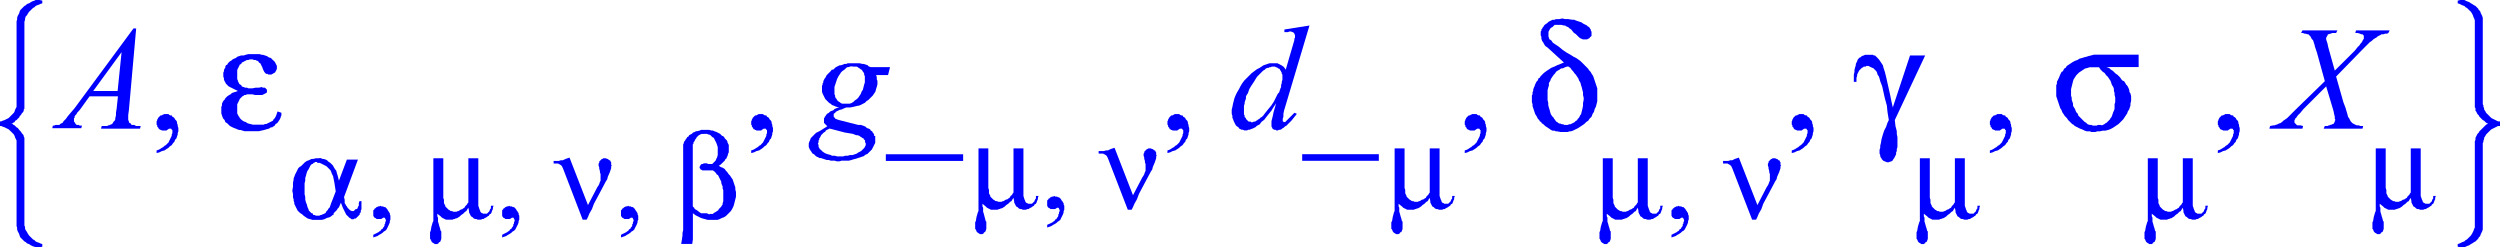 <svg xmlns="http://www.w3.org/2000/svg" xmlns:xlink="http://www.w3.org/1999/xlink" viewBox="0 0 226.37 22.4"><defs><style>.cls-1{fill:none;}.cls-2{clip-path:url(#clip-path);}.cls-3{fill:blue;}</style><clipPath id="clip-path" transform="translate(-1.79 -2.69)"><polygon class="cls-1" points="0 25.98 228.82 25.98 228.82 0 0 0 0 25.98 0 25.98"/></clipPath></defs><title>img_11_207</title><g id="Слой_2" data-name="Слой 2"><g id="Слой_1-2" data-name="Слой 1"><g class="cls-2"><path class="cls-3" d="M12.8,7.41l-.36,3.52H10.23L12.8,7.41Zm1.08-2.15L8.55,12.48l-.36.42-.3.36-.12.18-.12.12-.12.12-.06.12-.12.06-.12.06L7.18,14H7.06L6.94,14H6.82l-.12.06H6.58l-.06.24H9.15l.06-.24H9L8.91,14H8.79L8.73,14h0l-.06-.06-.06-.06-.06-.12-.06-.06v-.3l.06-.06V13.2l.06-.06L8.73,13l.06-.12L9,12.66l.9-1.25h2.57l-.12,1.13-.06.36v.24l-.06.24v.12l-.06.12-.12.12-.06.12-.06.06-.12.06h-.06l-.06.06h-.12l-.06.06H11l-.06.24h3.53l.06-.24h-.42L13.94,14,13.82,14H13.7l-.06-.12-.12-.06-.06-.06v-.12l-.06-.06v-.48l.06-.42.66-7.41Z" transform="translate(-1.79 -2.69)"/><polygon class="cls-3" points="15.02 10.33 14.96 10.33 14.84 10.33 14.78 10.39 14.72 10.39 14.66 10.45 14.54 10.45 14.48 10.51 14.42 10.57 14.36 10.63 14.3 10.69 14.3 10.75 14.24 10.81 14.24 10.87 14.18 10.99 14.18 11.05 14.18 11.11 14.18 11.17 14.18 11.29 14.24 11.35 14.24 11.41 14.24 11.47 14.3 11.53 14.36 11.59 14.36 11.65 14.42 11.71 14.48 11.71 14.54 11.77 14.6 11.77 14.66 11.82 14.72 11.82 14.84 11.82 14.9 11.82 14.96 11.82 15.02 11.82 15.07 11.82 15.13 11.77 15.31 11.65 15.43 11.65 15.43 11.65 15.49 11.65 15.49 11.65 15.55 11.71 15.55 11.77 15.61 11.77 15.61 11.82 15.61 11.88 15.61 12.06 15.55 12.18 15.55 12.3 15.49 12.42 15.43 12.54 15.37 12.66 15.31 12.78 15.26 12.9 15.13 13.02 15.02 13.14 14.9 13.2 14.78 13.32 14.66 13.38 14.48 13.5 14.36 13.56 14.18 13.62 14.18 13.86 14.42 13.8 14.66 13.68 14.9 13.62 15.07 13.5 15.26 13.38 15.37 13.26 15.55 13.14 15.67 12.96 15.79 12.84 15.85 12.66 15.97 12.54 16.03 12.36 16.09 12.18 16.09 12.06 16.15 11.88 16.15 11.71 16.15 11.59 16.09 11.41 16.09 11.29 16.03 11.17 16.03 11.05 15.97 10.93 15.85 10.81 15.79 10.69 15.73 10.63 15.61 10.57 15.55 10.45 15.43 10.45 15.31 10.39 15.26 10.33 15.13 10.33 15.02 10.33 15.02 10.33"/><polygon class="cls-3" points="22.97 4.9 22.73 4.9 22.49 4.9 22.25 4.96 22.07 5.02 21.84 5.02 21.66 5.08 21.48 5.14 21.36 5.25 21.18 5.32 21.06 5.38 20.94 5.49 20.82 5.55 20.7 5.67 20.64 5.73 20.58 5.85 20.46 5.91 20.4 6.03 20.4 6.15 20.34 6.21 20.28 6.33 20.28 6.45 20.22 6.57 20.22 6.63 20.22 6.75 20.22 6.93 20.28 7.11 20.28 7.23 20.34 7.35 20.4 7.46 20.46 7.58 20.52 7.64 20.64 7.76 20.7 7.82 20.82 7.88 20.94 7.94 21.06 8 21.3 8.12 21.54 8.24 21.36 8.3 21.18 8.36 21 8.42 20.88 8.54 20.76 8.6 20.58 8.72 20.52 8.78 20.4 8.9 20.34 9.02 20.22 9.14 20.16 9.26 20.1 9.38 20.1 9.55 20.04 9.68 20.04 9.79 20.04 9.97 20.04 10.15 20.04 10.27 20.1 10.45 20.16 10.63 20.22 10.75 20.34 10.87 20.4 11.05 20.58 11.17 20.64 11.23 20.7 11.29 20.82 11.41 20.94 11.47 21.06 11.53 21.18 11.59 21.36 11.65 21.48 11.71 21.66 11.77 21.77 11.77 21.95 11.82 22.13 11.88 22.31 11.88 22.49 11.88 22.67 11.88 22.85 11.88 23.03 11.88 23.21 11.88 23.45 11.88 23.69 11.82 23.93 11.77 24.11 11.71 24.35 11.65 24.53 11.53 24.65 11.53 24.71 11.47 24.83 11.41 24.89 11.35 24.95 11.23 25.07 11.17 25.13 11.11 25.18 11.05 25.25 10.93 25.3 10.87 25.36 10.75 25.42 10.63 25.42 10.57 25.48 10.45 25.48 10.33 25.48 10.21 25.13 10.09 25.07 10.27 25.01 10.45 24.95 10.57 24.89 10.69 24.77 10.81 24.71 10.93 24.59 10.99 24.47 11.05 24.35 11.11 24.23 11.17 24.11 11.23 23.99 11.23 23.87 11.29 23.69 11.29 23.57 11.29 23.39 11.29 23.15 11.29 22.91 11.29 22.67 11.23 22.43 11.17 22.25 11.05 22.07 10.99 21.89 10.87 21.77 10.75 21.71 10.69 21.66 10.57 21.6 10.51 21.54 10.39 21.48 10.27 21.48 10.15 21.48 10.03 21.48 9.85 21.48 9.73 21.48 9.55 21.48 9.44 21.54 9.32 21.6 9.2 21.66 9.08 21.71 8.96 21.77 8.9 21.89 8.78 21.95 8.72 22.07 8.66 22.13 8.6 22.25 8.6 22.37 8.54 22.49 8.54 22.61 8.54 22.85 8.54 23.09 8.6 23.27 8.6 23.51 8.6 23.63 8.6 23.75 8.6 23.87 8.54 23.99 8.48 24.11 8.42 24.17 8.36 24.17 8.3 24.17 8.24 24.17 8.18 24.17 8.18 24.17 8.12 24.11 8.06 24.05 8 23.99 7.94 23.93 7.94 23.81 7.94 23.69 7.88 23.45 7.94 23.15 7.94 22.85 8 22.61 8 22.49 8 22.37 7.94 22.19 7.94 22.07 7.88 22.02 7.88 21.89 7.82 21.84 7.7 21.71 7.64 21.66 7.58 21.6 7.46 21.54 7.35 21.54 7.29 21.48 7.17 21.48 7.05 21.48 6.93 21.48 6.81 21.48 6.63 21.48 6.51 21.48 6.33 21.54 6.21 21.6 6.09 21.66 5.97 21.71 5.85 21.84 5.79 21.89 5.67 22.02 5.61 22.13 5.55 22.25 5.49 22.37 5.43 22.49 5.43 22.61 5.38 22.73 5.38 22.91 5.38 22.97 5.43 23.09 5.43 23.15 5.43 23.21 5.49 23.27 5.49 23.39 5.55 23.45 5.67 23.57 5.73 23.63 5.85 23.69 5.97 23.75 6.09 23.81 6.27 23.87 6.39 23.93 6.51 23.99 6.57 23.99 6.63 24.05 6.63 24.11 6.69 24.23 6.69 24.29 6.75 24.35 6.75 24.47 6.75 24.59 6.75 24.65 6.69 24.71 6.69 24.77 6.63 24.89 6.57 24.95 6.51 24.95 6.45 25.01 6.39 25.01 6.33 25.07 6.27 25.07 6.21 25.07 6.09 25.07 5.97 25.01 5.85 24.95 5.73 24.89 5.61 24.77 5.49 24.65 5.38 24.53 5.25 24.35 5.2 24.17 5.08 23.99 5.02 23.81 4.96 23.69 4.96 23.51 4.9 23.33 4.9 23.15 4.9 22.97 4.9 22.97 4.9"/><path class="cls-3" d="M30.51,17.44h.24l.12.06.12.06.12.06.12.06.12.06.12.12.06.06.12.12.06.06.06.12.06.18.12.24.06.3.06.3.12.78-.3.78-.12.3-.12.36-.12.12-.06.12-.12.12-.06.12-.06.06-.12.06L31,22.1l-.12.06h-.06l-.12.06h-.3l-.12-.06h-.12L30.09,22,30,22l-.12-.12-.12-.12-.06-.18-.06-.12-.06-.24L29.49,21l-.06-.24v-.24l-.06-.24v-1l.06-.24v-.24l.06-.18.06-.24.06-.18.12-.18.06-.12.06-.12.06-.12.12-.12h.06l.06-.06.06-.06h.06l.06-.06h.18Zm.12-.42h-.24l-.24.06H30l-.12.06-.12.06-.18.06-.18.12-.18.18-.18.18-.12.06-.12.12-.06.12-.06.12-.06.12-.06.12-.06.12-.06.18-.06.12v.12l-.06.3v.36l-.06.36.06.3v.3l.06.18v.12l.06.18v.12l.06.12.06.12.06.12.06.12.06.12.06.06.12.12L29,22l.18.12.12.12.18.12.18.12.24.06.18.06h.84l.24-.06.24-.12.24-.06.18-.12.06-.06.12-.06L32,22l.06-.06.12-.12.12-.12.06-.12.12-.12.18-.42.18.48.12.24.12.24.06.12.12.12.06.06.06.06.06.06.12.06.06.06h.18l.06-.06H34l.06-.06.06-.06.06-.06.06-.06.06-.06.06-.06V22L34.4,22l.06-.12v-.12l.06-.12V20.9h-.18l-.06.18v.24l-.06.06-.06.18-.06.06H34l-.06.06-.06.06-.06.06h-.18l-.12-.06H33.5l-.06-.06-.06-.06-.06-.06-.06-.06-.06-.12-.06-.06-.06-.12L33,21.08V21L33,20.78l-.06-.24,1.26-3.4h-1l-.72,1.91h0l-.06-.24-.06-.24-.06-.18-.06-.24L32.12,18,32,17.8l-.06-.12-.12-.12-.12-.12-.18-.12-.12-.12-.12-.06-.18-.06H31L30.81,17Z" transform="translate(-1.79 -2.69)"/><polygon class="cls-3" points="34.46 18.63 34.34 18.69 34.28 18.69 34.22 18.69 34.16 18.75 34.1 18.75 34.04 18.81 33.98 18.87 33.92 18.87 33.92 18.93 33.86 18.99 33.8 19.05 33.8 19.11 33.8 19.17 33.8 19.23 33.8 19.29 33.8 19.41 33.8 19.53 33.86 19.65 33.92 19.71 34.04 19.77 34.1 19.83 34.22 19.83 34.34 19.83 34.4 19.83 34.46 19.83 34.52 19.83 34.52 19.83 34.7 19.71 34.76 19.71 34.82 19.71 34.82 19.71 34.88 19.77 34.88 19.77 34.88 19.83 34.94 19.89 34.94 19.95 34.94 20.01 34.88 20.13 34.88 20.25 34.82 20.3 34.82 20.43 34.76 20.54 34.7 20.6 34.64 20.72 34.52 20.78 34.46 20.9 34.34 20.96 34.28 21.02 34.16 21.08 34.04 21.14 33.92 21.2 33.8 21.26 33.8 21.5 33.98 21.44 34.16 21.38 34.34 21.26 34.46 21.2 34.64 21.08 34.76 20.96 34.88 20.9 35 20.78 35.06 20.66 35.12 20.54 35.17 20.43 35.23 20.3 35.3 20.13 35.3 20.01 35.35 19.89 35.35 19.77 35.35 19.65 35.35 19.53 35.3 19.41 35.3 19.29 35.23 19.23 35.17 19.11 35.12 19.05 35.06 18.93 35 18.87 34.94 18.81 34.88 18.75 34.76 18.75 34.7 18.69 34.64 18.69 34.52 18.69 34.46 18.63 34.46 18.63"/><polygon class="cls-3" points="39.24 14.33 39.24 19.65 39.24 19.77 39.24 19.89 39.24 20.01 39.18 20.13 39.06 20.54 39 20.9 38.94 21.02 38.94 21.14 38.94 21.26 38.94 21.38 38.94 21.5 38.94 21.62 39 21.68 39 21.74 39.06 21.8 39.06 21.86 39.12 21.92 39.18 21.98 39.3 22.04 39.36 22.1 39.48 22.1 39.54 22.1 39.54 22.1 39.6 22.1 39.66 22.04 39.72 22.04 39.72 21.98 39.78 21.92 39.84 21.92 39.9 21.8 39.96 21.62 39.96 21.5 39.96 21.32 39.96 21.2 39.96 21.08 39.96 20.96 39.9 20.9 39.84 20.66 39.78 20.48 39.72 20.25 39.66 20.07 39.66 19.95 39.66 19.83 39.66 19.71 39.6 19.59 39.6 19.35 39.9 19.59 40.02 19.71 40.14 19.77 40.26 19.83 40.38 19.89 40.5 19.89 40.68 19.89 40.86 19.89 40.98 19.89 41.1 19.83 41.16 19.83 41.28 19.77 41.34 19.77 41.46 19.71 41.64 19.59 41.76 19.47 41.94 19.35 42.12 19.17 42.23 19.11 42.29 18.99 42.41 18.81 42.47 19.11 42.47 19.23 42.53 19.35 42.59 19.47 42.65 19.59 42.77 19.65 42.89 19.77 43.01 19.83 43.13 19.83 43.25 19.89 43.37 19.89 43.49 19.89 43.55 19.89 43.67 19.83 43.79 19.83 43.85 19.77 43.97 19.71 44.09 19.65 44.15 19.59 44.27 19.53 44.33 19.41 44.45 19.35 44.51 19.23 44.57 19.05 44.63 18.93 44.63 18.81 44.69 18.63 44.45 18.63 44.45 18.87 44.39 18.93 44.33 19.05 44.33 19.11 44.27 19.17 44.21 19.23 44.15 19.29 44.09 19.35 44.03 19.35 43.97 19.35 43.91 19.35 43.85 19.35 43.79 19.35 43.73 19.35 43.67 19.29 43.61 19.29 43.55 19.23 43.49 19.17 43.49 19.11 43.43 18.99 43.37 18.81 43.31 18.63 43.31 18.45 43.31 14.33 42.41 14.33 42.41 18.33 42.35 18.39 42.29 18.51 42.23 18.57 42.17 18.63 42.12 18.69 42.05 18.81 41.94 18.87 41.88 18.93 41.7 18.99 41.52 19.11 41.46 19.11 41.34 19.17 41.28 19.17 41.22 19.17 41.1 19.17 41.04 19.17 40.92 19.11 40.8 19.11 40.74 19.05 40.62 18.99 40.56 18.93 40.5 18.87 40.44 18.81 40.32 18.69 40.32 18.63 40.26 18.51 40.2 18.39 40.2 18.21 40.2 18.09 40.14 17.92 40.14 14.33 39.24 14.33 39.24 14.33"/><polygon class="cls-3" points="46.12 18.63 46 18.69 45.94 18.69 45.88 18.69 45.82 18.75 45.76 18.75 45.7 18.81 45.64 18.87 45.58 18.87 45.58 18.93 45.52 18.99 45.47 19.05 45.47 19.11 45.47 19.17 45.47 19.23 45.47 19.29 45.47 19.41 45.47 19.53 45.52 19.65 45.58 19.71 45.7 19.77 45.76 19.83 45.88 19.83 46 19.83 46.06 19.83 46.12 19.83 46.18 19.83 46.18 19.83 46.36 19.71 46.42 19.71 46.48 19.71 46.48 19.71 46.54 19.77 46.54 19.77 46.54 19.83 46.6 19.89 46.6 19.95 46.6 20.01 46.54 20.13 46.54 20.25 46.48 20.3 46.48 20.43 46.42 20.54 46.36 20.6 46.3 20.72 46.18 20.78 46.12 20.9 46 20.96 45.94 21.02 45.82 21.08 45.7 21.14 45.58 21.2 45.47 21.26 45.47 21.5 45.64 21.44 45.82 21.38 46 21.26 46.12 21.2 46.3 21.08 46.42 20.96 46.54 20.9 46.66 20.78 46.72 20.66 46.78 20.54 46.84 20.43 46.9 20.3 46.96 20.13 46.96 20.01 47.02 19.89 47.02 19.77 47.02 19.65 47.02 19.53 46.96 19.41 46.96 19.29 46.9 19.23 46.84 19.11 46.78 19.05 46.72 18.93 46.66 18.87 46.6 18.81 46.54 18.75 46.42 18.75 46.36 18.69 46.3 18.69 46.18 18.69 46.12 18.63 46.12 18.63"/><polygon class="cls-3" points="51.57 14.27 51.21 14.39 51.09 14.45 50.97 14.51 50.79 14.51 50.61 14.57 50.13 14.57 50.13 14.81 50.43 14.81 50.49 14.81 50.55 14.81 50.61 14.87 50.67 14.87 50.73 14.93 50.79 14.93 50.79 14.99 50.85 14.99 50.91 15.11 50.97 15.23 52.76 19.89 53.12 19.89 53.18 19.77 53.24 19.65 53.36 19.35 53.6 18.93 53.78 18.45 54.32 17.44 54.86 16.42 54.98 16.24 55.04 16 55.22 15.59 55.34 15.23 55.34 15.05 55.4 14.99 55.34 14.93 55.34 14.81 55.34 14.75 55.34 14.69 55.28 14.63 55.28 14.57 55.22 14.51 55.16 14.51 55.04 14.39 54.98 14.39 54.86 14.33 54.74 14.33 54.68 14.33 54.62 14.33 54.56 14.39 54.5 14.39 54.44 14.45 54.44 14.45 54.38 14.51 54.32 14.57 54.26 14.63 54.26 14.75 54.2 14.81 54.2 14.87 54.2 14.99 54.26 15.17 54.26 15.29 54.32 15.47 54.32 15.59 54.38 15.77 54.38 15.95 54.38 16.07 54.38 16.18 54.38 16.3 54.38 16.36 54.32 16.48 54.26 16.66 54.2 16.78 54.08 16.96 53.24 18.57 51.57 14.27 51.57 14.27"/><polygon class="cls-3" points="56.89 18.63 56.77 18.69 56.71 18.69 56.65 18.69 56.59 18.75 56.53 18.75 56.47 18.81 56.41 18.87 56.35 18.87 56.35 18.93 56.29 18.99 56.23 19.05 56.23 19.11 56.23 19.17 56.23 19.23 56.23 19.29 56.23 19.41 56.23 19.53 56.29 19.65 56.35 19.71 56.47 19.77 56.53 19.83 56.65 19.83 56.77 19.83 56.83 19.83 56.89 19.83 56.95 19.83 56.95 19.83 57.13 19.71 57.19 19.71 57.25 19.71 57.25 19.71 57.31 19.77 57.31 19.77 57.31 19.83 57.37 19.89 57.37 19.95 57.37 20.01 57.31 20.13 57.31 20.25 57.25 20.3 57.25 20.43 57.19 20.54 57.13 20.6 57.07 20.72 56.95 20.78 56.89 20.9 56.77 20.96 56.71 21.02 56.59 21.08 56.47 21.14 56.35 21.2 56.23 21.26 56.23 21.5 56.41 21.44 56.59 21.38 56.77 21.26 56.89 21.2 57.07 21.08 57.19 20.96 57.31 20.9 57.43 20.78 57.49 20.66 57.55 20.54 57.61 20.43 57.67 20.3 57.73 20.13 57.73 20.01 57.79 19.89 57.79 19.77 57.79 19.65 57.79 19.53 57.73 19.41 57.73 19.29 57.67 19.23 57.61 19.11 57.55 19.05 57.49 18.93 57.43 18.87 57.37 18.81 57.31 18.75 57.19 18.75 57.13 18.69 57.07 18.69 56.95 18.69 56.89 18.63 56.89 18.63"/><path class="cls-3" d="M65.57,14.81h.24l.12.06H66l.12.06.12.12.06.06.12.06.06.12.06.12.06.12.06.12.06.18.06.18v.72L66.7,17l-.06.06v.06l-.06.12-.06.06-.06.06-.06.06-.06.06-.06.06h-.36l-.12-.06h-.3l-.06.06h-.12l-.06.06-.06.06v.06l-.06.06v.12h0l.06.06V18l.06.06h.06l.06.06h1v.06h.06l.12.12.06.06.06.12.12.06.06.12.12.24.12.24v.12l.06.18.06.12v.18l.06.18v1l-.06.18v.12l-.06.06-.06.12L67,21.5l-.12.12-.06.12-.12.06-.06.06-.12.06L66.4,22l-.06.06H66.1L66,22.1,65.8,22h-.18L65.45,22h-.18l-.18-.12L65,21.8l-.18-.12-.12-.06-.06-.12-.12-.12V15.77l.06-.06v-.12l.06-.06.06-.12.06-.12.06-.06.06-.12.06-.06L65,15l.06-.06.12-.06.12-.06h.24Zm.06-.36h-.36l-.12.06-.24.06h-.12l-.06.06-.18.06-.12.12-.12.06-.12.06-.06.12-.12.06-.06.12-.06.06-.06.12-.06.06-.06.12v.06l-.06.12v7.76l-.06.24V24l-.06.42-.06.36h1l.06-.42V22l.24.18.24.12.24.12.18.06.24.06.18.06h.9l.18-.06.24-.12.18-.06.18-.12.12-.12.18-.18.12-.12.12-.18.12-.24.06-.18.06-.24.06-.24.06-.24v-.42l-.06-.24v-.18l-.06-.18-.06-.18-.06-.18-.06-.18L68,18.75l-.12-.18-.12-.12-.12-.18-.12-.12L67.42,18l-.18-.12-.18-.06-.18-.12.18-.12.06-.06.12-.12.06-.06.12-.12.06-.12L67.6,17V16.9l.06-.06.06-.24.06-.12v-.66l-.06-.12-.06-.12v-.06l-.06-.12-.12-.12-.06-.06-.06-.12L67.24,15,67.18,15l-.12-.12L67,14.81l-.12-.06-.12-.06-.12-.06-.18-.06-.12-.06h-.12L66,14.45h-.42Z" transform="translate(-1.79 -2.69)"/><polygon class="cls-3" points="68.86 10.33 68.8 10.33 68.68 10.33 68.62 10.39 68.56 10.39 68.5 10.45 68.38 10.45 68.32 10.51 68.26 10.57 68.2 10.63 68.14 10.69 68.14 10.75 68.08 10.81 68.08 10.87 68.02 10.99 68.02 11.05 68.02 11.11 68.02 11.17 68.02 11.29 68.08 11.35 68.08 11.41 68.08 11.47 68.14 11.53 68.2 11.59 68.2 11.65 68.26 11.71 68.32 11.71 68.38 11.77 68.44 11.77 68.5 11.82 68.56 11.82 68.68 11.82 68.74 11.82 68.8 11.82 68.86 11.82 68.92 11.82 68.97 11.77 69.15 11.65 69.27 11.65 69.27 11.65 69.33 11.65 69.33 11.65 69.39 11.71 69.39 11.77 69.45 11.77 69.45 11.82 69.45 11.88 69.45 12.06 69.39 12.18 69.39 12.3 69.33 12.42 69.27 12.54 69.21 12.66 69.15 12.78 69.09 12.9 68.97 13.02 68.86 13.14 68.74 13.2 68.62 13.32 68.5 13.38 68.32 13.5 68.2 13.56 68.02 13.62 68.02 13.86 68.26 13.8 68.5 13.68 68.74 13.62 68.92 13.5 69.09 13.38 69.21 13.26 69.39 13.14 69.51 12.96 69.63 12.84 69.69 12.66 69.81 12.54 69.87 12.36 69.93 12.18 69.93 12.06 69.99 11.88 69.99 11.71 69.99 11.59 69.93 11.41 69.93 11.29 69.87 11.17 69.87 11.05 69.81 10.93 69.69 10.81 69.63 10.69 69.57 10.63 69.45 10.57 69.39 10.45 69.27 10.45 69.15 10.39 69.09 10.33 68.97 10.33 68.86 10.33 68.86 10.33"/><path class="cls-3" d="M79,8.72h.36l.12.06.06.06.12.06.06.06L79.8,9l.06.06.06.12.06.06.06.12V9.5l.06.06v.6l-.06.18-.06.24-.06.24L79.8,11l-.06.18-.12.18-.12.18-.12.12-.18.12-.12.12-.18.12-.18.06h-.66L78,12.06,77.89,12l-.06-.06-.12-.06-.06-.06-.06-.06-.06-.12-.06-.06-.06-.12v-.12l-.06-.12v-.66l.06-.18.06-.18.06-.18.06-.18.12-.24.12-.18.12-.18.12-.12L78.25,9l.12-.12.06-.06.12-.06h.12l.12-.06H79Zm-2.09,5.61,1.38.36.72.12.3.12h.12l.18.06.06.06.12.06.06.06.12.06H80v.06l.06.06.06.06v.18l.06.06v.18l-.06.12-.06.12-.06.06-.12.12-.12.12-.12.06-.12.06-.18.12-.18.06-.18.06h-.24l-.18.06h-.24l-.18.06h-.54l-.24-.06h-.24L77,16.72l-.24-.06-.18-.06-.12-.06-.18-.12-.06-.06-.12-.12L76,16.18,76,16.12,75.91,16v-.18l-.06-.12.06-.12v-.18l.06-.06v-.12l.06-.06.06-.12.06-.12.06-.06.12-.12.06-.06.12-.06.06-.12.12-.06.12-.06.12-.06ZM79.2,8.42h-.66l-.12.06h-.18l-.12.06-.18.06h-.12l-.12.06-.12.06-.12.06-.12.12L77.23,9,77.11,9,77,9.14l-.18.18-.18.18-.06.12-.06.12-.06.06-.06.12-.06.12v.12l-.06.06v.12l-.06.12V11l.06.18.06.12.06.12.06.12.06.12.12.12.12.12.12.12.12.06.12.12.18.06.12.06.18.06h.18l-.42.18-.12.12-.18.06-.12.06-.12.12-.12.06-.06.06-.12.18-.06.06v.06l-.06.06v.42l.06.06.06.06.06.06.06.06.06.06-.66.42-.24.12-.12.06-.12.12-.12.12-.12.12-.12.12-.06.18-.06.12-.06.18V16l.06.12v.06l.06.06.06.12.06.06.06.12.06.06.12.06.06.06.12.12.12.06L76,17h.12l.18.06.18.06.18.06h.18l.18.06h.36l.18.06h.24l.18-.06h.66l.24-.06.18-.06.24-.06.18-.06.18-.06.18-.06.18-.06.12-.12.18-.06.12-.12.12-.12.06-.06.12-.12.06-.12.06-.12.06-.12.06-.12.06-.12V15L80.94,15v-.12l-.06-.12-.06-.06-.06-.12-.12-.06-.06-.12-.12-.06-.18-.06-.12-.12L80,14.09,79.74,14,79.5,14l-.24-.06L78,13.62l-.24-.06-.18-.06-.12-.06h-.06v-.06l-.06-.06-.06-.06V13l.06-.06h.06l.06-.12.12-.06.12-.06.12-.06L78,12.6l.12-.06.3-.12h.36l.3-.06.24-.06.3-.06.12-.06.12-.06.12-.06L80.1,12l.06-.06.12-.12.12-.06.06-.06.18-.18.18-.18.12-.18.12-.18.06-.24.06-.18.06-.24V10l-.06-.12V9.67l-.06-.18H82.2l.18-.72H80.64l-.18-.06-.12-.12-.18-.06L80,8.48h-.12l-.24-.06H79.2ZM82,16.66v.6H89v-.6Z" transform="translate(-1.79 -2.69)"/><polygon class="cls-3" points="88.6 13.44 88.6 18.75 88.6 18.87 88.6 18.99 88.6 19.11 88.54 19.23 88.42 19.65 88.36 20.01 88.3 20.13 88.3 20.25 88.3 20.36 88.3 20.48 88.3 20.6 88.3 20.72 88.36 20.78 88.36 20.84 88.42 20.9 88.42 20.96 88.48 21.02 88.54 21.08 88.66 21.14 88.72 21.2 88.84 21.2 88.9 21.2 88.9 21.2 88.96 21.2 89.02 21.14 89.08 21.14 89.08 21.08 89.14 21.02 89.19 21.02 89.25 20.9 89.31 20.72 89.31 20.6 89.31 20.43 89.31 20.3 89.31 20.19 89.31 20.07 89.25 20.01 89.19 19.77 89.14 19.59 89.08 19.35 89.02 19.17 89.02 19.05 89.02 18.93 89.02 18.81 88.96 18.69 88.96 18.45 89.25 18.69 89.37 18.81 89.49 18.87 89.61 18.93 89.73 18.99 89.85 18.99 90.03 18.99 90.21 18.99 90.33 18.99 90.45 18.93 90.51 18.93 90.63 18.87 90.69 18.87 90.81 18.81 90.99 18.69 91.11 18.57 91.29 18.45 91.47 18.27 91.59 18.21 91.65 18.09 91.77 17.92 91.83 18.21 91.83 18.33 91.89 18.45 91.95 18.57 92.01 18.69 92.13 18.75 92.25 18.87 92.36 18.93 92.48 18.93 92.61 18.99 92.72 18.99 92.84 18.99 92.9 18.99 93.02 18.93 93.14 18.93 93.2 18.87 93.32 18.81 93.44 18.75 93.5 18.69 93.62 18.63 93.68 18.51 93.8 18.45 93.86 18.33 93.92 18.16 93.98 18.04 93.98 17.92 94.04 17.74 93.8 17.74 93.8 17.98 93.74 18.04 93.68 18.16 93.68 18.21 93.62 18.27 93.56 18.33 93.5 18.39 93.44 18.45 93.38 18.45 93.32 18.45 93.26 18.45 93.2 18.45 93.14 18.45 93.08 18.45 93.02 18.39 92.96 18.39 92.9 18.33 92.84 18.27 92.84 18.21 92.78 18.09 92.72 17.92 92.67 17.74 92.67 17.56 92.67 13.44 91.77 13.44 91.77 17.44 91.71 17.5 91.65 17.62 91.59 17.68 91.53 17.74 91.47 17.8 91.41 17.92 91.29 17.98 91.23 18.04 91.05 18.09 90.87 18.21 90.81 18.21 90.69 18.27 90.63 18.27 90.57 18.27 90.45 18.27 90.39 18.27 90.27 18.21 90.15 18.21 90.09 18.16 89.97 18.09 89.91 18.04 89.85 17.98 89.79 17.92 89.67 17.8 89.67 17.74 89.61 17.62 89.55 17.5 89.55 17.32 89.55 17.2 89.49 17.02 89.49 13.44 88.6 13.44 88.6 13.44"/><polygon class="cls-3" points="95.48 17.74 95.36 17.8 95.3 17.8 95.24 17.8 95.18 17.86 95.12 17.86 95.06 17.92 95 17.98 94.94 17.98 94.94 18.04 94.88 18.09 94.82 18.16 94.82 18.21 94.82 18.27 94.82 18.33 94.82 18.39 94.82 18.51 94.82 18.63 94.88 18.75 94.94 18.81 95.06 18.87 95.12 18.93 95.24 18.93 95.36 18.93 95.42 18.93 95.48 18.93 95.54 18.93 95.54 18.93 95.72 18.81 95.78 18.81 95.83 18.81 95.83 18.81 95.89 18.87 95.89 18.87 95.89 18.93 95.95 18.99 95.95 19.05 95.95 19.11 95.89 19.23 95.89 19.35 95.83 19.41 95.83 19.53 95.78 19.65 95.72 19.71 95.66 19.83 95.54 19.89 95.48 20.01 95.36 20.07 95.3 20.13 95.18 20.19 95.06 20.25 94.94 20.3 94.82 20.36 94.82 20.6 95 20.54 95.18 20.48 95.36 20.36 95.48 20.3 95.66 20.19 95.78 20.07 95.89 20.01 96.02 19.89 96.07 19.77 96.13 19.65 96.19 19.53 96.25 19.41 96.31 19.23 96.31 19.11 96.37 18.99 96.37 18.87 96.37 18.75 96.37 18.63 96.31 18.51 96.31 18.39 96.25 18.33 96.19 18.21 96.13 18.16 96.07 18.04 96.02 17.98 95.95 17.92 95.89 17.86 95.78 17.86 95.72 17.8 95.66 17.8 95.54 17.8 95.48 17.74 95.48 17.74"/><polygon class="cls-3" points="100.92 13.38 100.56 13.5 100.44 13.56 100.32 13.62 100.14 13.62 99.96 13.68 99.48 13.68 99.48 13.91 99.78 13.91 99.84 13.91 99.9 13.91 99.96 13.97 100.02 13.97 100.08 14.03 100.14 14.03 100.14 14.09 100.2 14.09 100.26 14.21 100.32 14.33 102.12 18.99 102.47 18.99 102.53 18.87 102.59 18.75 102.72 18.45 102.95 18.04 103.13 17.56 103.67 16.54 104.21 15.53 104.33 15.35 104.39 15.11 104.57 14.69 104.69 14.33 104.69 14.15 104.75 14.09 104.69 14.03 104.69 13.91 104.69 13.86 104.69 13.8 104.63 13.74 104.63 13.68 104.57 13.62 104.51 13.62 104.39 13.5 104.33 13.5 104.21 13.44 104.09 13.44 104.03 13.44 103.97 13.44 103.91 13.5 103.85 13.5 103.79 13.56 103.79 13.56 103.73 13.62 103.67 13.68 103.61 13.74 103.61 13.86 103.55 13.91 103.55 13.97 103.55 14.09 103.61 14.27 103.61 14.39 103.67 14.57 103.67 14.69 103.73 14.87 103.73 15.05 103.73 15.17 103.73 15.29 103.73 15.41 103.73 15.47 103.67 15.59 103.61 15.77 103.55 15.89 103.43 16.07 102.59 17.68 100.92 13.38 100.92 13.38"/><polygon class="cls-3" points="106.54 10.33 106.48 10.33 106.36 10.33 106.3 10.39 106.24 10.39 106.18 10.45 106.06 10.45 106 10.51 105.94 10.57 105.89 10.63 105.83 10.69 105.83 10.75 105.77 10.81 105.77 10.87 105.71 10.99 105.71 11.05 105.71 11.11 105.71 11.17 105.71 11.29 105.77 11.35 105.77 11.41 105.77 11.47 105.83 11.53 105.89 11.59 105.89 11.65 105.94 11.71 106 11.71 106.06 11.77 106.13 11.77 106.18 11.82 106.24 11.82 106.36 11.82 106.42 11.82 106.48 11.82 106.54 11.82 106.6 11.82 106.66 11.77 106.84 11.65 106.96 11.65 106.96 11.65 107.02 11.65 107.02 11.65 107.08 11.71 107.08 11.77 107.14 11.77 107.14 11.82 107.14 11.88 107.14 12.06 107.08 12.18 107.08 12.3 107.02 12.42 106.96 12.54 106.9 12.66 106.84 12.78 106.78 12.9 106.66 13.02 106.54 13.14 106.42 13.2 106.3 13.32 106.18 13.38 106 13.5 105.89 13.56 105.71 13.62 105.71 13.86 105.94 13.8 106.18 13.68 106.42 13.62 106.6 13.5 106.78 13.38 106.9 13.26 107.08 13.14 107.2 12.96 107.32 12.84 107.38 12.66 107.5 12.54 107.56 12.36 107.62 12.18 107.62 12.06 107.68 11.88 107.68 11.71 107.68 11.59 107.62 11.41 107.62 11.29 107.56 11.17 107.56 11.05 107.5 10.93 107.38 10.81 107.32 10.69 107.26 10.63 107.14 10.57 107.08 10.45 106.96 10.45 106.84 10.39 106.78 10.33 106.66 10.33 106.54 10.33 106.54 10.33"/><path class="cls-3" d="M117.07,8.72h.18l.06.06h.06l.12.06.06.06h.06l.06.06.06.12.06.06V9.2l.06.06v.12l.06.06v.48l-.06.18v.12l-.06.18v.18l-.06.12-.06.18-.06.18-.12.12-.18.36-.18.36-.24.36-.3.36-.24.3-.18.24-.12.12-.12.06-.12.12-.12.06-.06.06-.12.06-.06.06h-.12l-.12.06h-.12l-.06-.06h-.18l-.06-.06-.06-.06-.06-.06-.06-.06v-.06l-.06-.06-.06-.06v-.12l-.06-.12v-.78l.06-.18v-.12l.06-.18.06-.18v-.18l.06-.12.12-.18.12-.36.18-.3.24-.36.18-.3.12-.18.12-.12.12-.12.12-.12.12-.12.06-.06.12-.06.12-.12.12-.06h.12l.06-.06h.12l.12-.06ZM120.36,5l-2.27.36v.24h.3l.18-.06h.12l.12.06h.06l.06.06.06.06v.06l.06.06v.24l-.06.12v.12l-.12.42L118.21,9l-.12-.18L118,8.72l-.18-.12-.12-.06-.12-.06-.12-.06h-.72l-.18.06-.18.06-.18.06-.18.12-.18.12-.24.12-.24.18-.24.18-.24.24-.18.18-.24.24-.18.24-.18.3-.12.24-.18.3-.12.24-.12.3-.06.24-.06.24-.06.3-.06.24V13l.06.18v.18l.06.12.06.18.06.12.06.12.06.12.12.12.12.06.06.12.12.06.12.06h.12l.12.06h.24l.12-.06h.12l.12-.06.18-.06.12-.06.12-.06.12-.12.24-.12.18-.24.24-.18.18-.24.24-.3.24-.3.18-.3.24-.36h0l-.24.84-.06.3-.06.24-.06.24v.48l.06.12H117v.06l.06.06.12.06h.12l.06.06h.12l.12-.06h.12l.12-.06.06-.06.12-.06.12-.12.12-.06.24-.24.24-.24.24-.3.24-.3L119,12.9l-.24.24-.24.24-.18.18-.12.12-.06.06H118v-.06h-.06v-.06h0v-.18l.06-.18L118,13l.06-.3L120.36,5Zm-.66,11.65v.6h6.94v-.6Z" transform="translate(-1.79 -2.69)"/><polygon class="cls-3" points="126.28 13.44 126.28 18.75 126.28 18.87 126.28 18.99 126.28 19.11 126.22 19.23 126.11 19.65 126.05 20.01 125.98 20.13 125.98 20.25 125.98 20.36 125.98 20.48 125.98 20.6 125.98 20.72 126.05 20.78 126.05 20.84 126.11 20.9 126.11 20.96 126.17 21.02 126.22 21.08 126.34 21.14 126.4 21.2 126.52 21.2 126.58 21.2 126.58 21.2 126.64 21.2 126.7 21.14 126.76 21.14 126.76 21.08 126.82 21.02 126.88 21.02 126.94 20.9 127 20.72 127 20.6 127 20.43 127 20.3 127 20.19 127 20.07 126.94 20.01 126.88 19.77 126.82 19.59 126.76 19.35 126.7 19.17 126.7 19.05 126.7 18.93 126.7 18.81 126.64 18.69 126.64 18.45 126.94 18.69 127.06 18.81 127.18 18.87 127.3 18.93 127.42 18.99 127.54 18.99 127.72 18.99 127.9 18.99 128.02 18.99 128.14 18.93 128.2 18.93 128.32 18.87 128.38 18.87 128.5 18.81 128.68 18.69 128.8 18.57 128.98 18.45 129.16 18.27 129.28 18.21 129.34 18.09 129.46 17.92 129.51 18.21 129.51 18.33 129.57 18.45 129.63 18.57 129.69 18.69 129.81 18.75 129.93 18.87 130.05 18.93 130.17 18.93 130.29 18.99 130.41 18.99 130.53 18.99 130.59 18.99 130.71 18.93 130.83 18.93 130.89 18.87 131.01 18.81 131.13 18.75 131.19 18.69 131.31 18.63 131.37 18.51 131.49 18.45 131.55 18.33 131.61 18.16 131.67 18.04 131.67 17.92 131.73 17.74 131.49 17.74 131.49 17.98 131.43 18.04 131.37 18.16 131.37 18.21 131.31 18.27 131.25 18.33 131.19 18.39 131.13 18.45 131.07 18.45 131.01 18.45 130.95 18.45 130.89 18.45 130.83 18.45 130.77 18.45 130.71 18.39 130.65 18.39 130.59 18.33 130.53 18.27 130.53 18.21 130.47 18.09 130.41 17.92 130.35 17.74 130.35 17.56 130.35 13.44 129.46 13.44 129.46 17.44 129.4 17.5 129.34 17.62 129.28 17.68 129.22 17.74 129.16 17.8 129.1 17.92 128.98 17.98 128.92 18.04 128.74 18.09 128.56 18.21 128.5 18.21 128.38 18.27 128.32 18.27 128.26 18.27 128.14 18.27 128.08 18.27 127.96 18.21 127.84 18.21 127.78 18.16 127.66 18.09 127.6 18.04 127.54 17.98 127.48 17.92 127.36 17.8 127.36 17.74 127.3 17.62 127.24 17.5 127.24 17.32 127.24 17.2 127.18 17.02 127.18 13.44 126.28 13.44 126.28 13.44"/><polygon class="cls-3" points="133.46 10.33 133.4 10.33 133.28 10.33 133.22 10.39 133.16 10.39 133.1 10.45 132.99 10.45 132.93 10.51 132.87 10.57 132.81 10.63 132.75 10.69 132.75 10.75 132.69 10.81 132.69 10.87 132.63 10.99 132.63 11.05 132.63 11.11 132.63 11.17 132.63 11.29 132.69 11.35 132.69 11.41 132.69 11.47 132.75 11.53 132.81 11.59 132.81 11.65 132.87 11.71 132.93 11.71 132.99 11.77 133.04 11.77 133.1 11.82 133.16 11.82 133.28 11.82 133.34 11.82 133.4 11.82 133.46 11.82 133.52 11.82 133.58 11.77 133.76 11.65 133.88 11.65 133.88 11.65 133.94 11.65 133.94 11.65 134 11.71 134 11.77 134.06 11.77 134.06 11.82 134.06 11.88 134.06 12.06 134 12.18 134 12.3 133.94 12.42 133.88 12.54 133.82 12.66 133.76 12.78 133.7 12.9 133.58 13.02 133.46 13.14 133.34 13.2 133.22 13.32 133.1 13.38 132.93 13.5 132.81 13.56 132.63 13.62 132.63 13.86 132.87 13.8 133.1 13.68 133.34 13.62 133.52 13.5 133.7 13.38 133.82 13.26 134 13.14 134.12 12.96 134.24 12.84 134.3 12.66 134.42 12.54 134.48 12.36 134.54 12.18 134.54 12.06 134.6 11.88 134.6 11.71 134.6 11.59 134.54 11.41 134.54 11.29 134.48 11.17 134.48 11.05 134.42 10.93 134.3 10.81 134.24 10.69 134.18 10.63 134.06 10.57 134 10.45 133.88 10.45 133.76 10.39 133.7 10.33 133.58 10.33 133.46 10.33 133.46 10.33"/><path class="cls-3" d="M143.81,8.72l.18.12.12.18.12.12.12.18.12.12.12.18.12.18.06.18.12.18.06.24.06.18.06.24.06.24v.24l.06.24v.18l-.06.3v.24l-.06.3-.06.24-.06.24-.06.06-.06.12-.06.12-.06.06-.06.06-.06.12-.12.06-.12.12-.12.06-.12.06-.12.06h-.12l-.12.06h-.3l-.12-.06h-.12l-.12-.06H143l-.12-.06-.06-.06-.12-.06-.12-.18-.06-.06-.06-.12-.12-.12-.12-.18-.06-.18-.06-.24-.06-.18-.06-.24V12l-.06-.24v-.9l.06-.24.06-.18v-.24l.12-.18.06-.18.12-.18.12-.18.12-.12.12-.18.18-.12L143,9l.06-.06.12-.06h.12l.24-.12.24-.06Zm-.54-4.36-.3.06h-.3l-.12.06h-.18l-.12.06-.12.06-.12.06-.12.12-.18.12L141.6,5l-.06.12-.06.06-.06.12-.06.06v.12l-.06.06v.36l.06.12v.18l.06.18.12.18.06.12.12.18.18.12,1.5,1.37-.3.12-.3.12-.24.12-.3.12L142,9l-.18.12-.24.18-.18.18-.12.12-.06.12-.12.06-.06.18-.12.12-.06.12-.06.12-.06.18-.06.12-.06.18v.12l-.06.12v.18l-.06.12v.6l.06.18v.18l.06.18.06.18.06.18.06.18.12.18.06.12.06.12.12.12.06.12.12.06.06.12.12.06.18.18.18.12.18.12.18.12.12.06h.18l.12.06h.12l.3.06h.66l.18-.06h.12l.18-.06.12-.06.12-.06.24-.12.18-.12.18-.12.18-.12.18-.18.18-.12.12-.18.18-.18L146,13l.12-.18.06-.24.12-.24.06-.24.06-.24V10.69l-.06-.18-.06-.18-.06-.18-.06-.18-.06-.18-.06-.18L146,9.5l-.12-.18-.06-.12-.12-.12-.12-.18-.12-.12-.12-.12-.24-.24-.18-.18-.24-.18-.18-.12-.24-.12-.18-.12-.42-.24-.36-.24-.36-.3-.18-.12-.18-.12-.18-.12-.12-.18-.06-.06-.12-.06-.06-.12V6.09L142,6,142,5.91V5.55l.06-.06V5.43l.06-.06V5.32l.06-.06.06-.06.12-.06.06-.06L142.5,5l.06-.06h.6l.24.06h.12l.06.06.12.06h.06l.12.12.18.12.24.3.18.12.18.18.12.12.18.12H145l.12.06h.36l.12-.06.12-.06.06-.12h.06V6l.06-.06V5.55l-.06-.06V5.37l-.06-.06-.06-.12-.06-.06-.12-.06L145.49,5l-.12-.06-.12-.06-.12-.06L145,4.72l-.18-.06-.18-.06-.18-.06-.12-.06h-.18l-.36-.06h-.3l-.24-.06Z" transform="translate(-1.79 -2.69)"/><polygon class="cls-3" points="145.13 14.33 145.13 19.65 145.13 19.77 145.13 19.89 145.13 20.01 145.07 20.13 144.95 20.54 144.89 20.9 144.83 21.02 144.83 21.14 144.83 21.26 144.83 21.38 144.83 21.5 144.83 21.62 144.89 21.68 144.89 21.74 144.95 21.8 144.95 21.86 145.01 21.92 145.07 21.98 145.19 22.04 145.25 22.1 145.37 22.1 145.43 22.1 145.43 22.1 145.49 22.1 145.55 22.04 145.61 22.04 145.61 21.98 145.67 21.92 145.73 21.92 145.79 21.8 145.85 21.62 145.85 21.5 145.85 21.32 145.85 21.2 145.85 21.08 145.85 20.96 145.79 20.9 145.73 20.66 145.67 20.48 145.61 20.25 145.55 20.07 145.55 19.95 145.55 19.83 145.55 19.71 145.49 19.59 145.49 19.35 145.79 19.59 145.91 19.71 146.03 19.77 146.15 19.83 146.26 19.89 146.38 19.89 146.56 19.89 146.74 19.89 146.86 19.89 146.98 19.83 147.04 19.83 147.16 19.77 147.22 19.77 147.34 19.71 147.52 19.59 147.64 19.47 147.82 19.35 148 19.17 148.12 19.11 148.18 18.99 148.3 18.81 148.36 19.11 148.36 19.23 148.42 19.35 148.48 19.47 148.54 19.59 148.66 19.65 148.78 19.77 148.9 19.83 149.02 19.83 149.14 19.89 149.26 19.89 149.38 19.89 149.44 19.89 149.56 19.83 149.68 19.83 149.74 19.77 149.85 19.71 149.97 19.65 150.03 19.59 150.15 19.53 150.21 19.41 150.33 19.35 150.39 19.23 150.45 19.05 150.51 18.93 150.51 18.81 150.57 18.63 150.33 18.63 150.33 18.87 150.27 18.93 150.21 19.05 150.21 19.11 150.15 19.17 150.09 19.23 150.03 19.29 149.97 19.35 149.91 19.35 149.85 19.35 149.79 19.35 149.74 19.35 149.68 19.35 149.62 19.35 149.56 19.29 149.5 19.29 149.44 19.23 149.38 19.17 149.38 19.11 149.32 18.99 149.26 18.81 149.2 18.63 149.2 18.45 149.2 14.33 148.3 14.33 148.3 18.33 148.24 18.39 148.18 18.51 148.12 18.57 148.06 18.63 148 18.69 147.94 18.81 147.82 18.87 147.76 18.93 147.58 18.99 147.4 19.11 147.34 19.11 147.22 19.17 147.16 19.17 147.1 19.17 146.98 19.17 146.92 19.17 146.8 19.11 146.68 19.11 146.62 19.05 146.5 18.99 146.44 18.93 146.38 18.87 146.32 18.81 146.21 18.69 146.21 18.63 146.15 18.51 146.09 18.39 146.09 18.21 146.09 18.09 146.03 17.92 146.03 14.33 145.13 14.33 145.13 14.33"/><polygon class="cls-3" points="152.01 18.63 151.89 18.69 151.83 18.69 151.77 18.69 151.71 18.75 151.65 18.75 151.59 18.81 151.53 18.87 151.47 18.87 151.47 18.93 151.41 18.99 151.35 19.05 151.35 19.11 151.35 19.17 151.35 19.23 151.35 19.29 151.35 19.41 151.35 19.53 151.41 19.65 151.47 19.71 151.59 19.77 151.65 19.83 151.77 19.83 151.89 19.83 151.95 19.83 152.01 19.83 152.07 19.83 152.07 19.83 152.25 19.71 152.31 19.71 152.37 19.71 152.37 19.71 152.43 19.77 152.43 19.77 152.43 19.83 152.49 19.89 152.49 19.95 152.49 20.01 152.43 20.13 152.43 20.25 152.37 20.3 152.37 20.43 152.31 20.54 152.25 20.6 152.19 20.72 152.07 20.78 152.01 20.9 151.89 20.96 151.83 21.02 151.71 21.08 151.59 21.14 151.47 21.2 151.35 21.26 151.35 21.5 151.53 21.44 151.71 21.38 151.89 21.26 152.01 21.2 152.19 21.08 152.31 20.96 152.43 20.9 152.55 20.78 152.61 20.66 152.67 20.54 152.73 20.43 152.79 20.3 152.85 20.13 152.85 20.01 152.91 19.89 152.91 19.77 152.91 19.65 152.91 19.53 152.85 19.41 152.85 19.29 152.79 19.23 152.73 19.11 152.67 19.05 152.61 18.93 152.55 18.87 152.49 18.81 152.43 18.75 152.31 18.75 152.25 18.69 152.19 18.69 152.07 18.69 152.01 18.63 152.01 18.63"/><polygon class="cls-3" points="157.45 14.27 157.09 14.39 156.97 14.45 156.85 14.51 156.67 14.51 156.5 14.57 156.02 14.57 156.02 14.81 156.31 14.81 156.38 14.81 156.44 14.81 156.5 14.87 156.56 14.87 156.61 14.93 156.67 14.93 156.67 14.99 156.73 14.99 156.79 15.11 156.85 15.23 158.65 19.89 159.01 19.89 159.07 19.77 159.13 19.65 159.25 19.35 159.49 18.93 159.66 18.45 160.2 17.44 160.74 16.42 160.86 16.24 160.92 16 161.1 15.59 161.22 15.23 161.22 15.05 161.28 14.99 161.22 14.93 161.22 14.81 161.22 14.75 161.22 14.69 161.16 14.63 161.16 14.57 161.1 14.51 161.04 14.51 160.92 14.39 160.86 14.39 160.74 14.33 160.62 14.33 160.56 14.33 160.5 14.33 160.44 14.39 160.38 14.39 160.32 14.45 160.32 14.45 160.26 14.51 160.2 14.57 160.14 14.63 160.14 14.75 160.08 14.81 160.08 14.87 160.08 14.99 160.14 15.17 160.14 15.29 160.2 15.47 160.2 15.59 160.26 15.77 160.26 15.95 160.26 16.07 160.26 16.18 160.26 16.3 160.26 16.36 160.2 16.48 160.14 16.66 160.08 16.78 159.96 16.96 159.13 18.57 157.45 14.27 157.45 14.27"/><polygon class="cls-3" points="163.07 10.33 163.01 10.33 162.9 10.33 162.84 10.39 162.78 10.39 162.72 10.45 162.6 10.45 162.54 10.51 162.48 10.57 162.42 10.63 162.36 10.69 162.36 10.75 162.3 10.81 162.3 10.87 162.24 10.99 162.24 11.05 162.24 11.11 162.24 11.17 162.24 11.29 162.3 11.35 162.3 11.41 162.3 11.47 162.36 11.53 162.42 11.59 162.42 11.65 162.48 11.71 162.54 11.71 162.6 11.77 162.66 11.77 162.72 11.82 162.78 11.82 162.9 11.82 162.96 11.82 163.01 11.82 163.07 11.82 163.13 11.82 163.19 11.77 163.37 11.65 163.49 11.65 163.49 11.65 163.55 11.65 163.55 11.65 163.61 11.71 163.61 11.77 163.67 11.77 163.67 11.82 163.67 11.88 163.67 12.06 163.61 12.18 163.61 12.3 163.55 12.42 163.49 12.54 163.43 12.66 163.37 12.78 163.31 12.9 163.19 13.02 163.07 13.14 162.96 13.2 162.84 13.32 162.72 13.38 162.54 13.5 162.42 13.56 162.24 13.62 162.24 13.86 162.48 13.8 162.72 13.68 162.96 13.62 163.13 13.5 163.31 13.38 163.43 13.26 163.61 13.14 163.73 12.96 163.85 12.84 163.91 12.66 164.03 12.54 164.09 12.36 164.15 12.18 164.15 12.06 164.21 11.88 164.21 11.71 164.21 11.59 164.15 11.41 164.15 11.29 164.09 11.17 164.09 11.05 164.03 10.93 163.91 10.81 163.85 10.69 163.79 10.63 163.67 10.57 163.61 10.45 163.49 10.45 163.37 10.39 163.31 10.33 163.19 10.33 163.07 10.33 163.07 10.33"/><polygon class="cls-3" points="169.24 4.96 169.06 4.96 168.88 4.96 168.76 5.02 168.58 5.08 168.52 5.14 168.46 5.2 168.4 5.2 168.34 5.25 168.28 5.32 168.22 5.38 168.16 5.55 168.1 5.67 168.04 5.79 168.04 5.91 167.98 6.09 167.92 6.33 167.92 6.51 167.86 6.75 167.86 7.05 167.86 7.41 168.1 7.41 168.1 7.23 168.1 7.05 168.16 6.87 168.16 6.75 168.22 6.63 168.28 6.51 168.34 6.39 168.46 6.27 168.52 6.21 168.58 6.15 168.7 6.09 168.76 6.03 168.82 6.03 168.94 6.03 169 5.97 169.06 5.97 169.18 5.97 169.3 6.03 169.42 6.09 169.54 6.15 169.6 6.15 169.66 6.21 169.72 6.27 169.78 6.33 169.9 6.45 169.96 6.57 170.01 6.75 170.13 6.93 170.19 7.11 170.25 7.35 170.43 7.82 170.55 8.36 170.67 8.9 170.85 9.55 170.91 10.15 171.03 10.87 170.91 11.11 170.79 11.47 170.61 11.82 170.49 12.18 170.37 12.6 170.31 12.96 170.25 13.2 170.25 13.38 170.19 13.56 170.19 13.74 170.19 13.91 170.25 14.03 170.25 14.09 170.25 14.15 170.31 14.27 170.37 14.33 170.37 14.39 170.43 14.45 170.49 14.51 170.55 14.57 170.61 14.57 170.67 14.63 170.73 14.63 170.85 14.69 170.91 14.69 171.03 14.69 171.15 14.63 171.21 14.63 171.33 14.57 171.39 14.51 171.45 14.39 171.51 14.33 171.57 14.21 171.63 14.09 171.69 13.97 171.69 13.8 171.75 13.68 171.75 13.5 171.81 13.32 171.81 13.14 171.81 12.9 171.81 12.66 171.81 12.42 171.75 12.12 171.75 11.88 171.63 11.41 171.57 10.87 174.32 5.02 172.95 5.02 171.39 9.73 171.39 9.73 171.27 9.2 171.15 8.6 170.91 7.53 170.79 6.99 170.67 6.51 170.61 6.33 170.55 6.15 170.49 5.91 170.37 5.73 170.25 5.55 170.13 5.38 170.07 5.32 170.01 5.25 169.96 5.2 169.9 5.14 169.84 5.08 169.78 5.02 169.66 5.02 169.6 4.96 169.54 4.96 169.42 4.96 169.24 4.96 169.24 4.96"/><polygon class="cls-3" points="173.84 14.33 173.84 19.65 173.84 19.77 173.84 19.89 173.84 20.01 173.78 20.13 173.66 20.54 173.6 20.9 173.54 21.02 173.54 21.14 173.54 21.26 173.54 21.38 173.54 21.5 173.54 21.62 173.6 21.68 173.6 21.74 173.66 21.8 173.66 21.86 173.72 21.92 173.78 21.98 173.9 22.04 173.96 22.1 174.08 22.1 174.14 22.1 174.14 22.1 174.2 22.1 174.26 22.04 174.32 22.04 174.32 21.98 174.38 21.92 174.44 21.92 174.5 21.8 174.56 21.62 174.56 21.5 174.56 21.32 174.56 21.2 174.56 21.08 174.56 20.96 174.5 20.9 174.44 20.66 174.38 20.48 174.32 20.25 174.26 20.07 174.26 19.95 174.26 19.83 174.26 19.71 174.2 19.59 174.2 19.35 174.5 19.59 174.62 19.71 174.74 19.77 174.86 19.83 174.98 19.89 175.1 19.89 175.28 19.89 175.46 19.89 175.58 19.89 175.7 19.83 175.76 19.83 175.88 19.77 175.94 19.77 176.06 19.71 176.24 19.59 176.36 19.47 176.53 19.35 176.72 19.17 176.83 19.11 176.89 18.99 177.01 18.81 177.07 19.11 177.07 19.23 177.13 19.35 177.19 19.47 177.25 19.59 177.37 19.65 177.49 19.77 177.61 19.83 177.73 19.83 177.85 19.89 177.97 19.89 178.09 19.89 178.15 19.89 178.27 19.83 178.39 19.83 178.45 19.77 178.57 19.71 178.69 19.65 178.75 19.59 178.87 19.53 178.93 19.41 179.05 19.35 179.11 19.23 179.17 19.05 179.23 18.93 179.23 18.81 179.29 18.63 179.05 18.63 179.05 18.87 178.99 18.93 178.93 19.05 178.93 19.11 178.87 19.17 178.81 19.23 178.75 19.29 178.69 19.35 178.63 19.35 178.57 19.35 178.51 19.35 178.45 19.35 178.39 19.35 178.33 19.35 178.27 19.29 178.21 19.29 178.15 19.23 178.09 19.17 178.09 19.11 178.03 18.99 177.97 18.81 177.91 18.63 177.91 18.45 177.91 14.33 177.01 14.33 177.01 18.33 176.95 18.39 176.89 18.51 176.83 18.57 176.77 18.63 176.72 18.69 176.66 18.81 176.53 18.87 176.47 18.93 176.3 18.99 176.12 19.11 176.06 19.11 175.94 19.17 175.88 19.17 175.82 19.17 175.7 19.17 175.64 19.17 175.52 19.11 175.4 19.11 175.34 19.05 175.22 18.99 175.16 18.93 175.1 18.87 175.04 18.81 174.92 18.69 174.92 18.63 174.86 18.51 174.8 18.39 174.8 18.21 174.8 18.09 174.74 17.92 174.74 14.33 173.84 14.33 173.84 14.33"/><polygon class="cls-3" points="181.02 10.33 180.96 10.33 180.84 10.33 180.78 10.39 180.72 10.39 180.66 10.45 180.54 10.45 180.48 10.51 180.42 10.57 180.36 10.63 180.3 10.69 180.3 10.75 180.24 10.81 180.24 10.87 180.18 10.99 180.18 11.05 180.18 11.11 180.18 11.17 180.18 11.29 180.24 11.35 180.24 11.41 180.24 11.47 180.3 11.53 180.36 11.59 180.36 11.65 180.42 11.71 180.48 11.71 180.54 11.77 180.6 11.77 180.66 11.82 180.72 11.82 180.84 11.82 180.9 11.82 180.96 11.82 181.02 11.82 181.08 11.82 181.14 11.77 181.32 11.65 181.44 11.65 181.44 11.65 181.5 11.65 181.5 11.65 181.56 11.71 181.56 11.77 181.62 11.77 181.62 11.82 181.62 11.88 181.62 12.06 181.56 12.18 181.56 12.3 181.5 12.42 181.44 12.54 181.38 12.66 181.32 12.78 181.26 12.9 181.14 13.02 181.02 13.14 180.9 13.2 180.78 13.32 180.66 13.38 180.48 13.5 180.36 13.56 180.18 13.62 180.18 13.86 180.42 13.8 180.66 13.68 180.9 13.62 181.08 13.5 181.26 13.38 181.38 13.26 181.56 13.14 181.68 12.96 181.8 12.84 181.86 12.66 181.98 12.54 182.04 12.36 182.1 12.18 182.1 12.06 182.16 11.88 182.16 11.71 182.16 11.59 182.1 11.41 182.1 11.29 182.04 11.17 182.04 11.05 181.98 10.93 181.86 10.81 181.8 10.69 181.74 10.63 181.62 10.57 181.56 10.45 181.44 10.45 181.32 10.39 181.26 10.33 181.14 10.33 181.02 10.33 181.02 10.33"/><path class="cls-3" d="M191.85,8.78,192,9l.18.18.18.12.12.18.18.18.12.18.12.18.06.18.06.18.12.18.06.18v.18l.06.18v.18l.06.24v.42l-.06.18v.42l-.06.18-.06.12-.06.18-.06.18-.06.12-.06.06-.06.12-.06.06-.12.12-.06.06-.06.06-.12.06-.06.06-.12.06-.12.06L192,14h-.24l-.12.06h-.36l-.12-.06L191,14l-.18-.06-.12-.12-.18-.12-.06-.06-.12-.12-.12-.12-.12-.12-.12-.12-.06-.18-.12-.12-.06-.12-.06-.18-.12-.18-.06-.12v-.18l-.06-.18-.06-.18v-.18l-.06-.18v-.6l.06-.24.06-.24.06-.24.06-.18.12-.18.12-.18.12-.12.12-.12.18-.12.18-.12.18-.12.24-.06.18-.06h.84ZM192,7.64h-.6l-.24.06-.24.06-.18.06-.24.06-.18.06-.24.06-.18.12-.18.06-.24.12-.18.12-.18.12-.18.12-.12.18-.12.06-.06.12-.06.12-.12.06-.12.24-.12.3-.06.12-.06.12-.06.12v.18l-.06.12v1l.06.18.06.18.06.18.06.18.06.18.06.18.12.18.06.18.12.18.12.18.18.18.12.18.18.18.06.06.12.12.12.06.12.12.12.06.12.06.12.06.12.06.18.06.12.06.12.06.18.06h.3l.12.06h.36l.18-.06h.24l.24-.06h.24l.24-.06.18-.06.24-.12.18-.12.18-.12.18-.12.12-.12.18-.18.12-.12.12-.18.12-.18.12-.18.06-.18.12-.18.06-.18.06-.18v-.18l.06-.24v-.42l-.06-.24L194.6,11v-.12l-.06-.18-.06-.12-.06-.12-.12-.12-.06-.12-.12-.18L194,10l-.12-.12-.12-.18-.12-.12-.12-.12-.18-.12-.12-.12-.12-.12L192.93,9l-.12-.12-.12-.06-.18-.06h2.93V7.64Z" transform="translate(-1.79 -2.69)"/><polygon class="cls-3" points="194.48 14.33 194.48 19.65 194.48 19.77 194.48 19.89 194.48 20.01 194.42 20.13 194.3 20.54 194.24 20.9 194.18 21.02 194.18 21.14 194.18 21.26 194.18 21.38 194.18 21.5 194.18 21.62 194.24 21.68 194.24 21.74 194.3 21.8 194.3 21.86 194.36 21.92 194.42 21.98 194.54 22.04 194.6 22.1 194.72 22.1 194.78 22.1 194.78 22.1 194.84 22.1 194.9 22.04 194.96 22.04 194.96 21.98 195.02 21.92 195.08 21.92 195.14 21.8 195.2 21.62 195.2 21.5 195.2 21.32 195.2 21.2 195.2 21.08 195.2 20.96 195.14 20.9 195.08 20.66 195.02 20.48 194.96 20.25 194.9 20.07 194.9 19.95 194.9 19.83 194.9 19.71 194.84 19.59 194.84 19.35 195.14 19.59 195.26 19.71 195.38 19.77 195.5 19.83 195.62 19.89 195.74 19.89 195.92 19.89 196.1 19.89 196.22 19.89 196.34 19.83 196.4 19.83 196.52 19.77 196.58 19.77 196.69 19.71 196.88 19.59 196.99 19.47 197.17 19.35 197.35 19.17 197.47 19.11 197.53 18.99 197.65 18.81 197.71 19.11 197.71 19.23 197.77 19.35 197.83 19.47 197.89 19.59 198.01 19.65 198.13 19.77 198.25 19.83 198.37 19.83 198.49 19.89 198.61 19.89 198.73 19.89 198.79 19.89 198.91 19.83 199.03 19.83 199.09 19.77 199.21 19.71 199.33 19.65 199.39 19.59 199.51 19.53 199.57 19.41 199.69 19.35 199.75 19.23 199.81 19.05 199.87 18.93 199.87 18.81 199.93 18.63 199.69 18.63 199.69 18.87 199.63 18.93 199.57 19.05 199.57 19.11 199.51 19.17 199.45 19.23 199.39 19.29 199.33 19.35 199.27 19.35 199.21 19.35 199.15 19.35 199.09 19.35 199.03 19.35 198.97 19.35 198.91 19.29 198.85 19.29 198.79 19.23 198.73 19.17 198.73 19.11 198.67 18.99 198.61 18.81 198.55 18.63 198.55 18.45 198.55 14.33 197.65 14.33 197.65 18.33 197.59 18.39 197.53 18.51 197.47 18.57 197.41 18.63 197.35 18.69 197.29 18.81 197.17 18.87 197.11 18.93 196.94 18.99 196.75 19.11 196.69 19.11 196.58 19.17 196.52 19.17 196.46 19.17 196.34 19.17 196.28 19.17 196.16 19.11 196.04 19.11 195.98 19.05 195.86 18.99 195.8 18.93 195.74 18.87 195.68 18.81 195.56 18.69 195.56 18.63 195.5 18.51 195.44 18.39 195.44 18.21 195.44 18.09 195.38 17.92 195.38 14.33 194.48 14.33 194.48 14.33"/><polygon class="cls-3" points="201.66 10.33 201.6 10.33 201.48 10.33 201.42 10.39 201.36 10.39 201.3 10.45 201.18 10.45 201.12 10.51 201.06 10.57 201 10.63 200.94 10.69 200.94 10.75 200.88 10.81 200.88 10.87 200.82 10.99 200.82 11.05 200.82 11.11 200.82 11.17 200.82 11.29 200.88 11.35 200.88 11.41 200.88 11.47 200.94 11.53 201 11.59 201 11.65 201.06 11.71 201.12 11.71 201.18 11.77 201.24 11.77 201.3 11.82 201.36 11.82 201.48 11.82 201.54 11.82 201.6 11.82 201.66 11.82 201.72 11.82 201.78 11.77 201.96 11.65 202.08 11.65 202.08 11.65 202.14 11.65 202.14 11.65 202.2 11.71 202.2 11.77 202.26 11.77 202.26 11.82 202.26 11.88 202.26 12.06 202.2 12.18 202.2 12.3 202.14 12.42 202.08 12.54 202.02 12.66 201.96 12.78 201.9 12.9 201.78 13.02 201.66 13.14 201.54 13.2 201.42 13.32 201.3 13.38 201.12 13.5 201 13.56 200.82 13.62 200.82 13.86 201.06 13.8 201.3 13.68 201.54 13.62 201.72 13.5 201.9 13.38 202.02 13.26 202.2 13.14 202.32 12.96 202.44 12.84 202.5 12.66 202.62 12.54 202.68 12.36 202.74 12.18 202.74 12.06 202.8 11.88 202.8 11.71 202.8 11.59 202.74 11.41 202.74 11.29 202.68 11.17 202.68 11.05 202.62 10.93 202.5 10.81 202.44 10.69 202.38 10.63 202.26 10.57 202.2 10.45 202.08 10.45 201.96 10.39 201.9 10.33 201.78 10.33 201.66 10.33 201.66 10.33"/><polygon class="cls-3" points="208.48 2.75 208.36 2.99 208.54 2.99 208.66 3.05 208.78 3.05 208.9 3.1 209.02 3.1 209.08 3.17 209.14 3.23 209.2 3.29 209.26 3.4 209.32 3.52 209.44 3.64 209.5 3.82 209.56 4 209.62 4.24 209.8 4.78 210.51 7.35 207.88 9.91 207.46 10.33 207.1 10.69 206.93 10.81 206.75 10.93 206.63 11.05 206.45 11.17 206.39 11.17 206.27 11.23 206.15 11.29 206.09 11.29 205.97 11.35 205.85 11.35 205.55 11.41 205.49 11.65 208.48 11.65 208.54 11.41 208.3 11.35 208.12 11.35 208 11.35 207.94 11.29 207.88 11.23 207.82 11.17 207.82 11.17 207.76 11.11 207.76 11.05 207.76 10.99 207.76 10.99 207.76 10.93 207.76 10.87 207.82 10.81 207.82 10.75 207.94 10.63 208.06 10.45 208.3 10.21 208.54 9.91 210.63 7.82 211.29 10.03 211.35 10.33 211.41 10.57 211.41 10.75 211.47 10.87 211.41 10.93 211.41 10.99 211.41 11.05 211.35 11.11 211.29 11.23 211.23 11.23 211.11 11.29 211.05 11.29 210.93 11.35 210.87 11.35 210.75 11.41 210.51 11.41 210.4 11.65 213.92 11.65 213.98 11.41 213.75 11.41 213.56 11.35 213.39 11.35 213.27 11.29 213.15 11.23 213.03 11.17 212.97 11.11 212.85 10.99 212.79 10.87 212.73 10.75 212.61 10.57 212.55 10.33 212.37 9.73 212.19 9.26 211.53 6.93 213.86 4.54 214.28 4.12 214.58 3.82 214.76 3.7 214.88 3.58 215.06 3.46 215.18 3.4 215.3 3.29 215.42 3.23 215.54 3.17 215.66 3.1 215.84 3.1 215.96 3.05 216.14 3.05 216.26 2.99 216.38 2.75 213.33 2.75 213.27 2.99 213.5 2.99 213.69 3.05 213.8 3.1 213.86 3.1 213.92 3.1 213.98 3.17 214.04 3.23 214.04 3.29 214.04 3.34 214.04 3.46 214.04 3.52 213.98 3.58 213.92 3.7 213.86 3.82 213.75 3.94 213.63 4.12 213.5 4.24 213.21 4.6 212.79 5.02 211.41 6.39 210.81 4.24 210.75 3.94 210.69 3.76 210.63 3.58 210.63 3.46 210.63 3.4 210.69 3.34 210.69 3.29 210.75 3.23 210.75 3.17 210.81 3.1 210.87 3.1 210.99 3.05 211.05 3.05 211.17 2.99 211.35 2.99 211.53 2.99 211.65 2.75 208.48 2.75 208.48 2.75"/><polygon class="cls-3" points="215.12 13.44 215.12 18.75 215.12 18.87 215.12 18.99 215.12 19.11 215.06 19.23 214.94 19.65 214.88 20.01 214.82 20.13 214.82 20.25 214.82 20.36 214.82 20.48 214.82 20.6 214.82 20.72 214.88 20.78 214.88 20.84 214.94 20.9 214.94 20.96 215 21.02 215.06 21.08 215.18 21.14 215.24 21.2 215.36 21.2 215.42 21.2 215.42 21.2 215.48 21.2 215.54 21.14 215.6 21.14 215.6 21.08 215.66 21.02 215.72 21.02 215.78 20.9 215.84 20.72 215.84 20.6 215.84 20.43 215.84 20.3 215.84 20.19 215.84 20.07 215.78 20.01 215.72 19.77 215.66 19.59 215.6 19.35 215.54 19.17 215.54 19.05 215.54 18.93 215.54 18.81 215.48 18.69 215.48 18.45 215.78 18.69 215.9 18.81 216.02 18.87 216.14 18.93 216.26 18.99 216.38 18.99 216.56 18.99 216.74 18.99 216.85 18.99 216.97 18.93 217.03 18.93 217.15 18.87 217.21 18.87 217.33 18.81 217.51 18.69 217.63 18.57 217.81 18.45 217.99 18.27 218.11 18.21 218.17 18.09 218.29 17.92 218.35 18.21 218.35 18.33 218.41 18.45 218.47 18.57 218.53 18.69 218.65 18.75 218.77 18.87 218.89 18.93 219.01 18.93 219.13 18.99 219.25 18.99 219.37 18.99 219.43 18.99 219.55 18.93 219.67 18.93 219.73 18.87 219.85 18.81 219.97 18.75 220.03 18.69 220.15 18.63 220.21 18.51 220.32 18.45 220.38 18.33 220.44 18.16 220.5 18.04 220.5 17.92 220.56 17.74 220.32 17.74 220.32 17.98 220.26 18.04 220.21 18.16 220.21 18.21 220.15 18.27 220.09 18.33 220.03 18.39 219.97 18.45 219.91 18.45 219.85 18.45 219.79 18.45 219.73 18.45 219.67 18.45 219.61 18.45 219.55 18.39 219.49 18.39 219.43 18.33 219.37 18.27 219.37 18.21 219.31 18.09 219.25 17.92 219.19 17.74 219.19 17.56 219.19 13.44 218.29 13.44 218.29 17.44 218.23 17.5 218.17 17.62 218.11 17.68 218.05 17.74 217.99 17.8 217.93 17.92 217.81 17.98 217.75 18.04 217.57 18.09 217.39 18.21 217.33 18.21 217.21 18.27 217.15 18.27 217.09 18.27 216.97 18.27 216.91 18.27 216.79 18.21 216.68 18.21 216.62 18.16 216.5 18.09 216.44 18.04 216.38 17.98 216.32 17.92 216.2 17.8 216.2 17.74 216.14 17.62 216.08 17.5 216.08 17.32 216.08 17.2 216.02 17.02 216.02 13.44 215.12 13.44 215.12 13.44"/><polygon class="cls-3" points="3.41 0 3.29 0 3.23 0 3.11 0.06 2.93 0.12 2.81 0.18 2.63 0.3 2.45 0.36 2.33 0.48 2.21 0.54 2.09 0.66 1.97 0.78 1.85 0.9 1.79 1.01 1.74 1.19 1.68 1.31 1.61 1.43 1.55 1.61 1.55 1.79 1.5 1.91 1.5 2.09 1.5 9.44 1.5 9.55 1.5 9.68 1.44 9.79 1.38 9.91 1.32 10.09 1.26 10.21 1.14 10.33 1.02 10.45 0.9 10.57 0.78 10.69 0.66 10.75 0.54 10.81 0.42 10.87 0.24 10.93 0.12 10.99 0 10.99 0 11.41 0.12 11.41 0.24 11.47 0.42 11.53 0.54 11.59 0.66 11.65 0.78 11.71 0.9 11.82 1.02 11.94 1.14 12.06 1.26 12.18 1.32 12.3 1.38 12.48 1.44 12.6 1.5 12.72 1.5 12.84 1.5 12.96 1.5 20.3 1.5 20.48 1.55 20.6 1.55 20.78 1.61 20.96 1.68 21.08 1.74 21.2 1.79 21.38 1.85 21.5 1.97 21.62 2.09 21.74 2.21 21.86 2.33 21.92 2.45 22.04 2.63 22.1 2.81 22.22 2.93 22.28 3.11 22.34 3.23 22.39 3.29 22.39 3.41 22.39 3.47 22.39 3.59 22.39 3.83 22.34 3.83 22.1 3.65 22.04 3.53 21.98 3.35 21.92 3.23 21.86 3.11 21.74 2.99 21.68 2.87 21.56 2.75 21.44 2.63 21.32 2.51 21.14 2.45 21.02 2.33 20.84 2.27 20.72 2.27 20.54 2.21 20.43 2.21 20.25 2.21 12.66 2.21 12.6 2.21 12.48 2.15 12.36 2.15 12.3 2.09 12.18 1.97 12.06 1.91 11.94 1.79 11.82 1.61 11.59 1.5 11.53 1.44 11.47 1.32 11.35 1.2 11.29 1.14 11.23 1.02 11.23 1.14 11.17 1.2 11.11 1.32 11.05 1.38 10.93 1.5 10.87 1.61 10.75 1.74 10.63 1.79 10.51 1.91 10.39 1.97 10.27 2.09 10.15 2.15 10.03 2.15 9.91 2.21 9.85 2.21 9.73 2.21 9.62 2.21 2.09 2.21 1.97 2.27 1.79 2.27 1.67 2.33 1.49 2.45 1.37 2.51 1.25 2.63 1.07 2.75 0.96 2.87 0.84 2.99 0.72 3.11 0.66 3.23 0.54 3.35 0.48 3.53 0.42 3.65 0.36 3.83 0.3 3.83 0.06 3.59 0 3.53 0 3.41 0 3.41 0"/><polygon class="cls-3" points="222.96 0 222.84 0 222.78 0 222.54 0.06 222.54 0.3 222.72 0.36 222.84 0.42 222.96 0.48 223.14 0.54 223.26 0.66 223.38 0.72 223.5 0.84 223.62 0.96 223.74 1.07 223.85 1.25 223.91 1.37 223.97 1.55 224.03 1.67 224.09 1.85 224.09 1.97 224.09 2.15 224.09 9.73 224.15 9.79 224.15 9.91 224.15 10.03 224.21 10.09 224.27 10.21 224.33 10.33 224.45 10.45 224.51 10.57 224.75 10.81 224.81 10.87 224.93 10.93 225.05 11.05 225.11 11.11 225.23 11.17 225.29 11.23 225.23 11.23 225.11 11.29 225.05 11.35 224.93 11.47 224.87 11.53 224.75 11.65 224.63 11.77 224.51 11.88 224.45 12 224.33 12.12 224.27 12.24 224.21 12.36 224.15 12.48 224.15 12.54 224.15 12.66 224.09 12.78 224.09 20.3 224.09 20.43 224.09 20.6 224.03 20.72 223.97 20.9 223.91 21.02 223.85 21.14 223.74 21.32 223.62 21.44 223.5 21.56 223.38 21.68 223.26 21.74 223.14 21.86 222.96 21.92 222.84 21.98 222.72 22.04 222.54 22.1 222.54 22.34 222.78 22.39 222.84 22.39 222.96 22.39 223.02 22.39 223.14 22.39 223.26 22.34 223.38 22.28 223.56 22.22 223.74 22.1 223.85 22.04 224.03 21.92 224.15 21.86 224.27 21.74 224.39 21.62 224.45 21.5 224.57 21.38 224.63 21.2 224.69 21.08 224.75 20.96 224.81 20.78 224.81 20.6 224.81 20.48 224.81 20.3 224.81 12.96 224.87 12.84 224.87 12.72 224.93 12.6 224.93 12.48 225.05 12.3 225.11 12.18 225.23 12.06 225.35 11.94 225.47 11.82 225.59 11.71 225.71 11.65 225.83 11.59 225.95 11.53 226.07 11.47 226.19 11.41 226.37 11.41 226.37 10.99 226.19 10.99 226.07 10.93 225.95 10.87 225.83 10.81 225.71 10.75 225.59 10.69 225.47 10.57 225.35 10.45 225.23 10.33 225.11 10.21 225.05 10.09 224.93 9.91 224.93 9.79 224.87 9.68 224.87 9.55 224.81 9.44 224.81 2.09 224.81 1.91 224.81 1.79 224.81 1.61 224.75 1.43 224.69 1.31 224.63 1.19 224.57 1.01 224.45 0.9 224.39 0.78 224.27 0.66 224.15 0.54 224.03 0.48 223.85 0.36 223.74 0.3 223.56 0.18 223.38 0.12 223.26 0.06 223.14 0 223.08 0 222.96 0 222.96 0"/></g></g></g></svg>